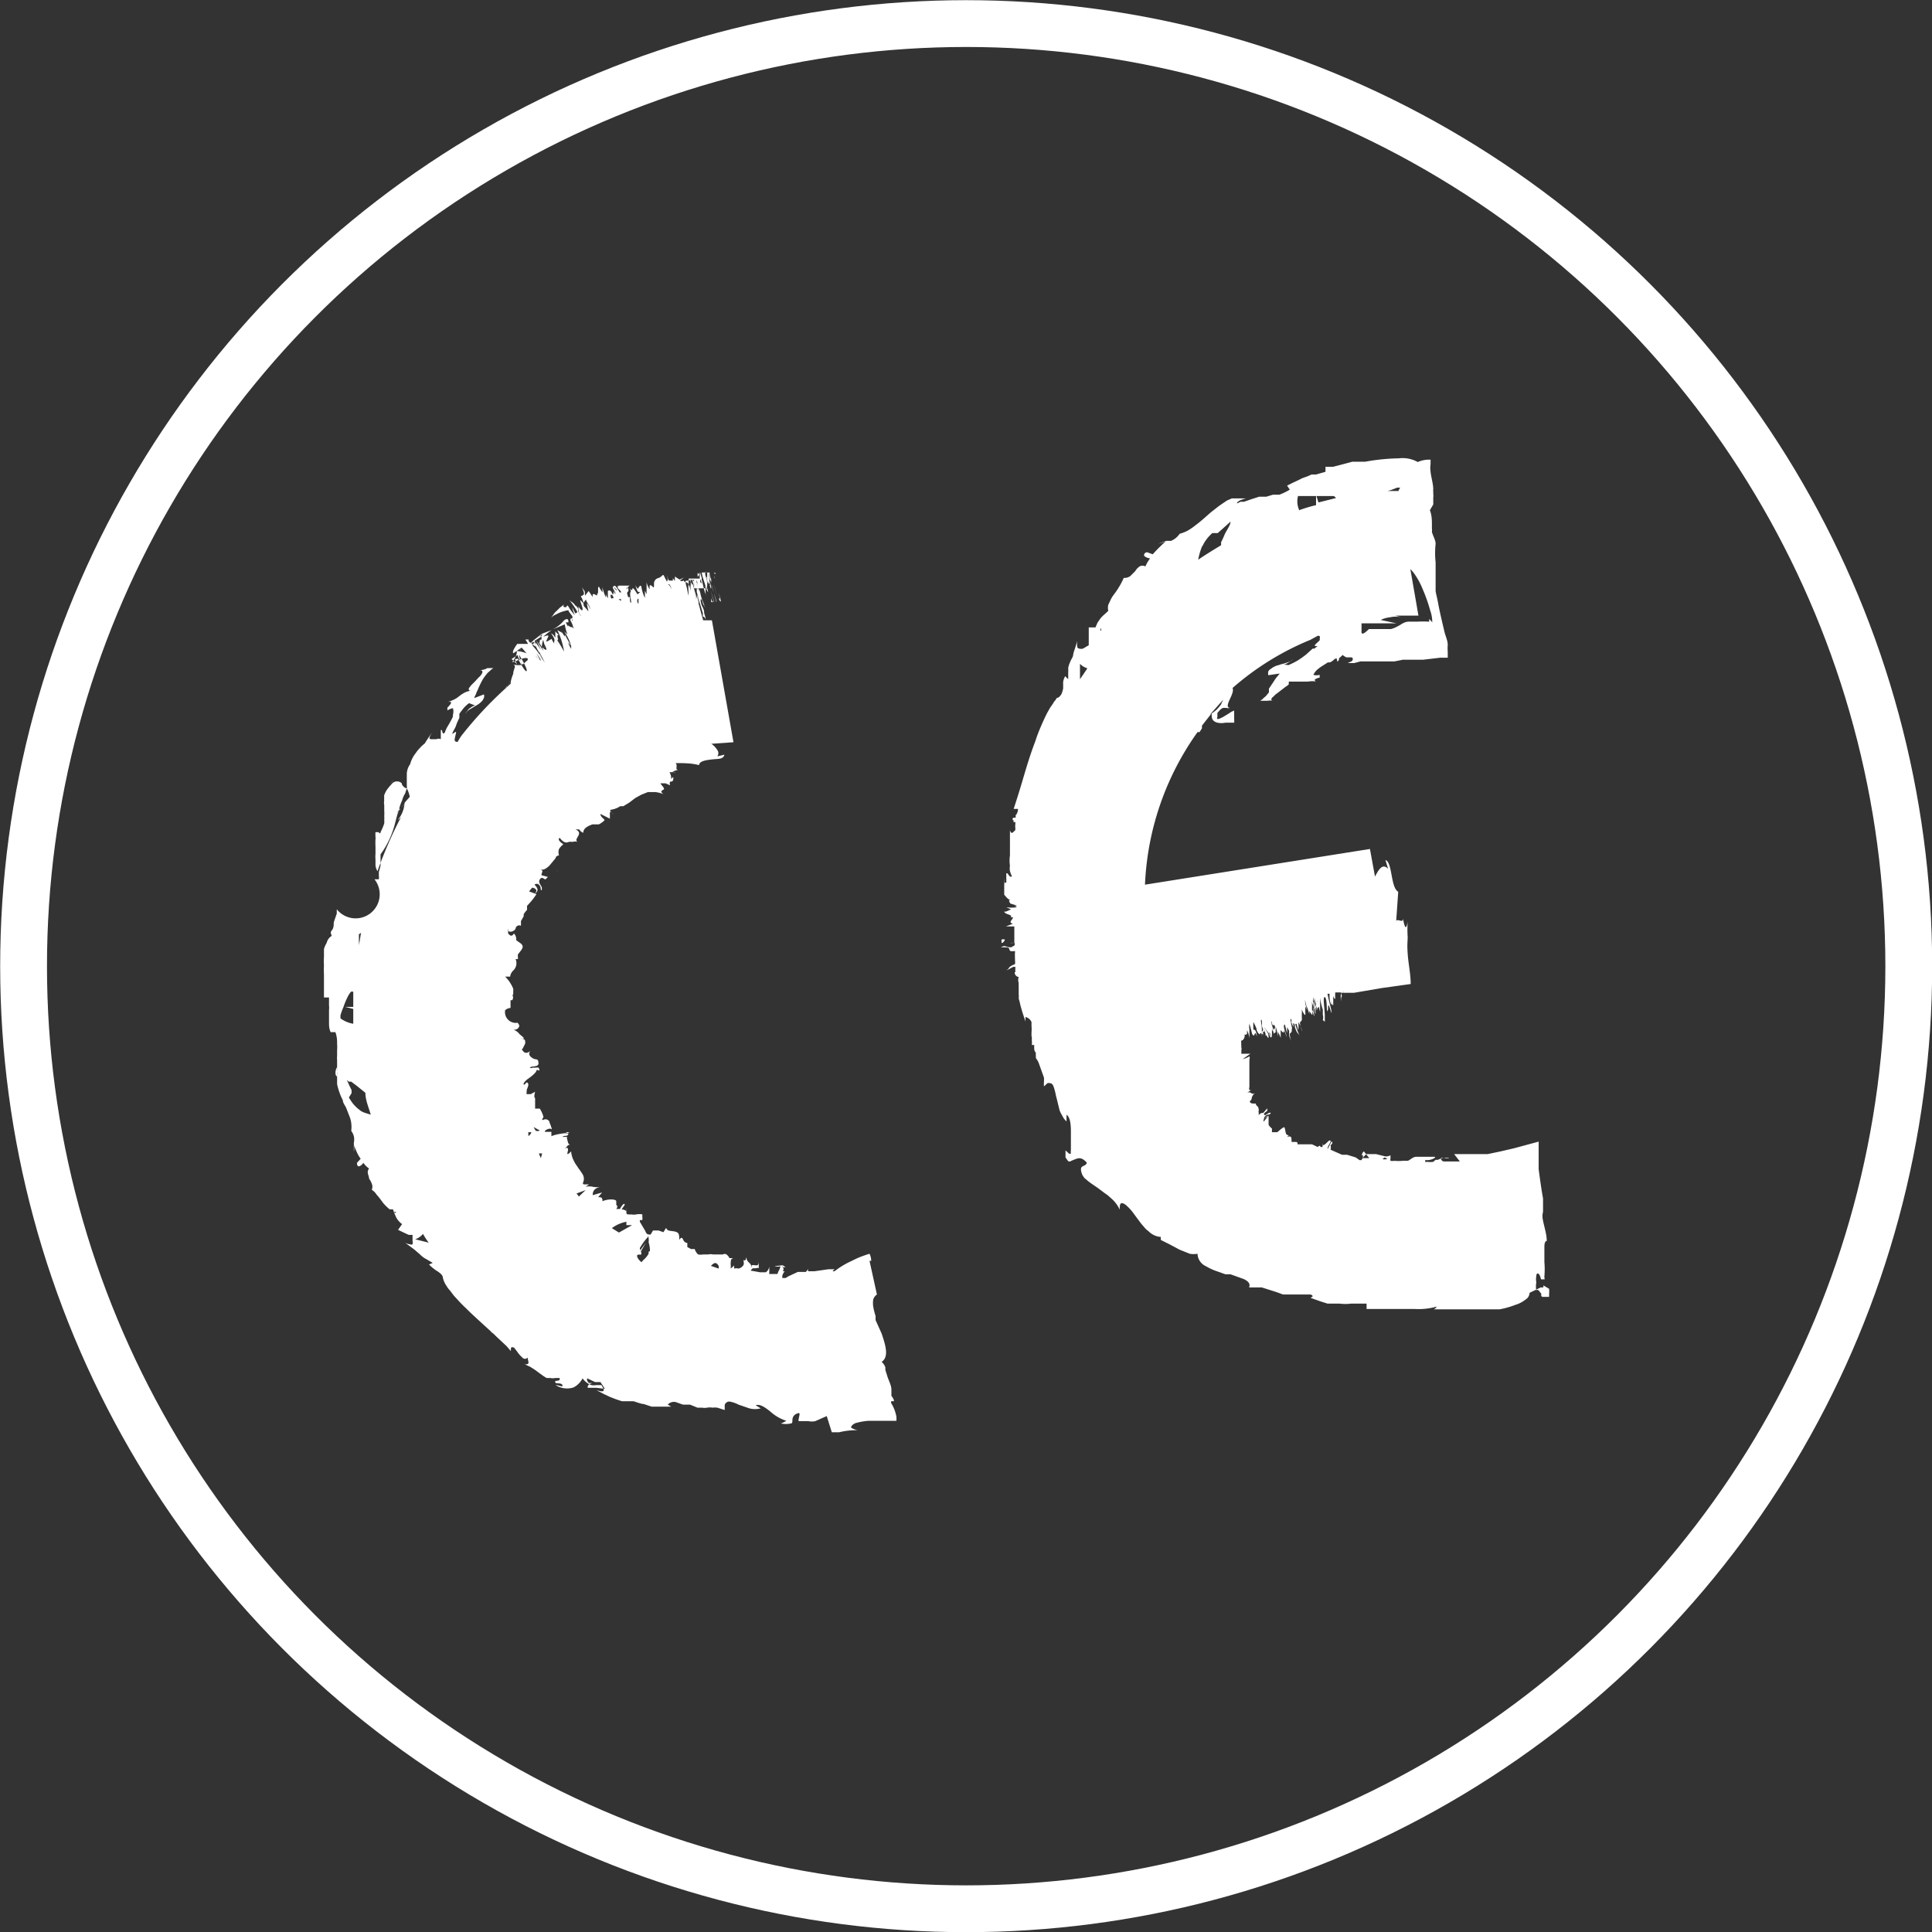 <svg xmlns="http://www.w3.org/2000/svg" viewBox="0 0 57.37 57.37"><rect x="0" y="0" width="57.37" height="57.37" fill="#333333" stroke="none"/><defs><style>.cls-1{fill:none;stroke:#fff;stroke-miterlimit:10;stroke-width:1.39px;}.cls-2{fill:#fff;}</style></defs><g id="Capa_2" data-name="Capa 2"><g id="Modo_de_aislamiento" data-name="Modo de aislamiento"><circle class="cls-1" cx="28.69" cy="28.69" r="27.99"/><path class="cls-2" d="M32.27,34.52c0,.07-.08.09-.13.12s-.06.1,0,.25l.06.09.12.1.08.06,0,0,0,0,.19.13.2.15.1.07.09.08a1,1,0,0,1,.27.35c0-.14,0-.27.18-.14a1.42,1.42,0,0,1,.23.25l.11.15.06.08.06.08.13.15.14.12a.55.55,0,0,0,.31.12c0,.05,0,.08,0,.09l.26.13.15.08.15.08.3.12a.69.69,0,0,0,.23,0,.42.42,0,0,0,.25.37,1.69,1.69,0,0,0,.27.13l.31.11.15,0,.14.05.25.09c.13.06.21.14.16.25l0,0,.06,0,.1,0,.11,0,.11,0,.22.07.22.07,0,0,.19.07.17,0,.27,0h.21l.17,0c.13.06,0,.08,0,.1l.28.1.22.07.19,0,.17,0a1.3,1.3,0,0,0,.34,0l.21,0,.11,0,.14,0,0,.16h.11l.18,0,.11,0,.12,0,.13,0,.07,0h.07l.15,0,.16,0,.16,0h.17a2,2,0,0,0,.65-.07.14.14,0,0,1-.09.08l.18,0,.19,0,.19,0h1.27l.13,0a2.53,2.53,0,0,0,.46-.13.9.9,0,0,0,.31-.16.24.24,0,0,0,.12-.2l.33-.16.08,0h0v-.06L46,38.27a1,1,0,0,1,0,.16v.08h-.18c-.06,0-.06-.05-.05-.09v0h0l-.07-.09s-.07-.07-.08,0a.74.74,0,0,1,0-.25.54.54,0,0,1,0-.19c0-.1.09-.13.14.1l0,0s.08,0,.1,0,0,0,0-.09a2.39,2.39,0,0,0,0-.42l0-.24s0-.08,0-.12,0-.08,0-.1,0-.17.07-.17c0-.2-.07-.4-.11-.6s0-.2,0-.3l0-.15,0-.21c-.05-.28-.09-.57-.13-.87l0-.1h0a.16.16,0,0,0,0,0l0-.3,0-.23c0-.07,0-.16,0-.19l-.74.2-.39.09-.38.08-.09,0h-.22l-.11,0h-.12l-.46,0,.17.22h-.47c-.06,0-.1-.07-.09-.1a.1.1,0,0,1,.07,0l.08,0h.1a.21.21,0,0,0-.16,0,.41.41,0,0,0-.18.05l0,0,0,0-.07,0-.07.06a.6.6,0,0,1-.18,0,.1.1,0,0,1-.06,0s0,0,0-.05l.07,0c.12,0,.29-.09.2-.1H42l.06,0c-.11,0-.17.09-.26.12l-.06,0h-.09a1.15,1.15,0,0,1-.24,0,.35.35,0,0,1-.12,0,.09.09,0,0,1,0-.06s0,0,0-.07,0,0-.15,0l-.28-.07-.14,0-.14,0,0,0s-.1.07-.15.18h0s-.06,0-.06,0,0,0,0,0l0,0h0l0,0-.11-.08L40,34.29l-.07,0-.08,0-.16-.07-.18-.08,0,0a.23.23,0,0,0,0-.13s0,0,.05-.05c0-.18-.07.07-.14.16h0c0-.1.11-.2.09-.24s-.06,0-.13.07-.13.07-.11,0a.37.37,0,0,1,0,.11h0l-.06,0v0s0-.08-.08,0h0v0l0,0h0l-.17-.08-.09,0-.06,0,0,0-.11,0,0,0s-.07,0-.12,0l-.05,0c0-.05,0-.07-.06-.07h0l-.06,0-.06,0a.13.13,0,0,0,0-.06c0-.07,0-.13-.13-.09l.05-.05c-.1,0-.09-.09-.11-.17s0-.12-.23.08l-.1,0-.06,0,0,0s0,0,0-.11a.35.35,0,0,1-.1-.11l0,0,0,0,0-.07,0-.07,0-.07,0-.06,0,0,0,0-.15.18,0-.06s.11-.14.14-.1,0,0,0,0a.49.49,0,0,0-.13.08.15.15,0,0,1,.11-.13s.1,0,.09-.06h0v0c-.09,0-.16.11-.19.06s.09-.1.09-.12,0,0,0,0l0-.07-.12.14c-.08,0-.05,0-.14.06h0a.16.16,0,0,0,0-.1.15.15,0,0,0,0-.1c0-.06-.11-.1-.07-.14-.14,0-.17,0-.19-.07l0,0v0a.12.12,0,0,0,.06-.09s0-.07.1-.16c-.11.09-.11-.06-.24,0h0l.12-.08-.05,0s0,0,0,0a.14.14,0,0,1,0-.09V31.5a.09.09,0,0,0,0-.05.08.08,0,0,0,0-.08.76.76,0,0,1-.2.08l.23-.16s-.1,0-.15,0-.08,0,0,0-.1,0-.12,0a.17.17,0,0,0,0-.05.11.11,0,0,0,0-.05.13.13,0,0,0,0-.09v-.05a.05.05,0,0,1,0,0,.56.56,0,0,1,0-.08.14.14,0,0,1,0-.07s.08,0,.1-.13l0-.07v0l0,0s0,0,0,0,0,.06.07,0v0c0-.07,0-.11,0-.11s.07.15.07.24a.86.86,0,0,0,0-.15s0-.09,0-.22l0,.11a.55.55,0,0,1,0-.17h0v0a3.09,3.09,0,0,1,.08.3c.07.11.07,0,.08,0s0-.09.07.08c-.06-.31-.1-.15-.11-.22s0-.24,0-.21a1.89,1.89,0,0,1,.09.19c0,.09.08.18.1.17v0c0,.08,0-.11.06,0,0-.19,0,0,0-.24l0,.07c0-.07-.06-.35,0-.23a.89.89,0,0,1,0,.15c0,.07,0-.05,0,0,.08.23,0,.06,0,.25s0-.18.06.08c-.08-.34.06,0,0-.24l.05.15s0-.1,0-.1l0,.19c0-.16.09.12.09,0s-.06-.17-.12-.26,0,0,.08.09.09.22.12.18-.06-.08-.07-.15a.49.49,0,0,1,.09.15s0-.14,0-.24c.07.17,0-.07,0-.14l0,.15c.08.07-.08-.31,0-.21l0,.2v-.06l.05.17c0-.13,0-.1,0-.07s-.08-.26-.06-.27,0,.14.06.11.05.21,0,.08l0,.14c0,.09,0,0,.06,0l0,0,0-.21a.74.74,0,0,1,0,.14s0-.09,0-.11a2,2,0,0,1,.07.3v-.14a1.42,1.42,0,0,1,.08.18c0,.06,0-.25,0-.17a.13.13,0,0,1,0-.06s.11.15.1,0l.08.2c0-.06-.11-.26-.08-.35s.06.18.09.23c0-.11,0-.33,0-.17s0,0,0,0l.06.11c0,.2,0,.14.06.3-.12-.41.08-.07,0-.48l0,.08v0c.09.19-.07-.3,0-.25a.22.22,0,0,1,0,.13v-.11s0,.05,0,.07l0,0h0c0-.07,0-.17,0-.21s0,0,0,.09v-.11c0,.11,0,.22,0,.21.14.4,0-.11.11.11v.06c.08.23.08.14.15.27a1.91,1.91,0,0,1-.16-.46s0,.05,0,0c0,.14,0,.1.06.09l.05.19a.8.8,0,0,0,0-.24.85.85,0,0,1,.12.28s-.09-.23-.06-.28.05,0,.05-.14c0,.06,0,.11,0,.17l0-.16a.41.41,0,0,0,0,.07,2.17,2.17,0,0,1,0-.25c-.05-.21.13.3.1,0,0,.05,0,.12,0,.19,0-.17,0-.12,0-.34l.06.12a1.14,1.14,0,0,1-.07-.32h0l.06.25v-.05s0,.06,0,.08,0,0,0-.08l.07.22,0-.09.08.12c0-.14,0-.34,0-.48h0c0,.08,0,.17.07.28-.06-.19,0,.1-.06.07s0,.1,0,.14V30a.4.4,0,0,0,.07.18c-.09-.31,0-.22,0-.31,0,.1,0,.2,0,.18.08.23-.05-.36,0-.17,0,0,0,0,0,0,0-.1.05,0,.06.06h0s.12,0,.07-.29L39,30,39,29.61h0a1.86,1.86,0,0,1,.07.42s0,.06,0,0a2.25,2.25,0,0,1-.09-.35c.08.25.05.14.12.33a2.59,2.59,0,0,1-.06-.38s.07.32.08.38l0-.33c0,.08.06.28.08.37,0-.07,0,0,0,0l0-.08s0-.19,0-.34h0a1.67,1.67,0,0,0,.08.35c0-.07,0-.2,0-.36h0c0,.17,0,.32,0,.41s0,.12,0,.1a.29.29,0,0,1,0,.16l.06.05c0-.21,0-.22,0-.39l0,.23c0-.21-.07-.6,0-.57s.05.37.07.44a0,0,0,0,1,0-.05s0,0,0,0,0,0,0,0V30c.05.07,0-.28.07-.09,0,0,.08.26.06.13s-.08-.31-.12-.53h.06c0,.12,0,.25.06.33a.86.86,0,0,1,0-.15c0,.05,0,.18.05.15,0-.21,0,0,0-.18s0,0,.06,0a1.49,1.49,0,0,1,0-.19h.07l.1,0a.39.39,0,0,1,0,.14.47.47,0,0,1,0-.12c.06.18,0,0,0,.25a1.12,1.12,0,0,1,0-.26v0l.09,0,0,.16v-.07a.94.94,0,0,1,0-.09h0l.15,0,.15,0,.82-.14.86-.12c0-.3-.07-.6-.09-.91s0-.32,0-.49a3.59,3.59,0,0,1,0-.45c-.05.31-.1.11-.14-.09,0,.14-.13,0-.2.06l.06-.86c-.23-.12-.17-.89-.38-.94l.08.26c-.16-.17-.27,0-.39.23l-.15-.82L34,26.27a8.4,8.4,0,0,1,1.56-4.53s0,0,0,0l.06,0,.07-.11a.27.27,0,0,0,0-.08s0,0,0,0l.29-.37c0,.14,0,.23.17.28a.6.6,0,0,0,.24,0h.26s0,0,0-.09a.54.54,0,0,1,0-.1.25.25,0,0,1,0-.07.31.31,0,0,1,0-.1.56.56,0,0,0-.15.08l-.18.11c-.12.06-.21.1-.17,0l0-.07,0-.05.07-.08a.26.26,0,0,1,.1-.07l.09,0a.24.24,0,0,0,.12,0c-.12,0-.07-.13,0-.28s.1-.24.07-.31A8.22,8.22,0,0,1,38.91,19s0,0,0,0l.22-.12c.06,0,.07,0,.06.08l0,.05-.06.06c-.08.07-.15.14,0,.11l-.1.08-.05,0,0,0,0,0-.2.18-.12.09-.12.08a2.44,2.44,0,0,1-.28.14L38,19.72a.34.34,0,0,0,.18,0l.12-.07.09-.07c-.06.08-.24.11-.42.17a.55.55,0,0,0-.23.11.2.2,0,0,0-.08.08.36.36,0,0,0,0,.11L38,20l-.08.1a.76.76,0,0,0-.08.11l-.16.24s0,0,0,.05l0,.06-.09.11-.06.05,0,0a.48.48,0,0,1-.11.09c.13,0,.14,0,.16,0l.06,0a.46.46,0,0,1,.18,0c-.09,0-.09-.07,0-.13a.45.45,0,0,1,.1-.09l.13-.1.13-.1a.35.35,0,0,0,.09-.07s0-.07,0-.08h.18l.1,0,.09,0,.09,0,.11,0a.71.71,0,0,1,.26,0s-.06,0-.06-.06,0,0,0,0a.37.37,0,0,1,.15-.06.19.19,0,0,1,0-.08h0s0,0,0,0a.37.37,0,0,1-.19,0,.51.51,0,0,1,.12-.16l.09-.07.11-.07.11-.07,0,0,.06,0a.45.45,0,0,0,.15-.11c.1,0,.09,0,.07,0s0,.07,0,.09l.05-.05s0,0,0-.05l.11-.1s.06.05.11.07l.07,0,.07,0s.06,0,.05.06-.05.06-.15.11l.09,0,.1,0,.19-.05h.4l.19,0,.08,0h0l.06,0h.28l.25-.05.12,0-.07,0,.28,0,.27,0,.51-.06,0,0h.22v-.08l0-.1a1.18,1.18,0,0,1,0-.2c0-.13-.07-.27-.1-.4s-.13-.54-.18-.81-.06-.26-.08-.39l0-.2V16.7a2.54,2.54,0,0,1,0-.55c0-.11-.07-.22-.11-.35a.43.43,0,0,0,0-.11v-.11c0-.13,0-.27-.06-.43l.1-.17c0-.06,0-.13,0-.2a.5.5,0,0,0,0-.12V14.6a.2.2,0,0,1,0-.07c0-.16-.06-.34-.08-.52s0-.17,0-.25l0-.11v0h-.06a.8.8,0,0,0-.32.07.92.92,0,0,0-.56-.11,6.14,6.14,0,0,0-1,.1l-.13,0h-.1l-.15,0-.3.08-.27.07-.23,0,0,.15-.28.08-.13,0-.14.06-.14.05-.14.07-.15.07-.16.08.08.12a1.79,1.79,0,0,1-.31.15l-.19,0-.2.06-.11,0-.1,0-.22.07-.23.08-.1,0-.11.05c0-.07.17-.13.28-.15l-.15,0-.14,0-.14,0-.14.06-.12.08-.13.09-.23.18c-.15.13-.3.27-.45.38a1.88,1.88,0,0,1-.23.16,1.09,1.09,0,0,1-.25.1.6.6,0,0,1-.16.16l-.09.05-.08,0,0,0-.06,0a2.34,2.34,0,0,0-.24.09l.21-.07a4.51,4.51,0,0,0-.38.38l-.16-.06,0,0c-.09,0-.11.08-.09.11a.3.3,0,0,0,.17.07,2606092246276.68,2606092246276.68,0,0,1-.08.12l-.06.12a.17.17,0,0,0-.17,0,.44.44,0,0,0-.13.14l-.07.07-.07.07a.28.28,0,0,1-.2.06,2.45,2.45,0,0,1-.29.49.86.86,0,0,0-.1.16l-.07.15a.39.39,0,0,0,0,.18l-.12.11a1.14,1.14,0,0,0-.11.11l-.09.13-.06.14-.2,0v.13l0,.13,0,.14s0,.09,0,.13l-.17.1a.19.19,0,0,1-.11,0,.06.06,0,0,1-.06-.05.53.53,0,0,1,0-.18l-.07.23a1.42,1.42,0,0,0-.05.16c0,.09-.06.15-.08.21a.93.93,0,0,0-.07.2,1,1,0,0,1,0,.14c0,.06,0,.12,0,.2l-.09-.09a.49.49,0,0,0-.06.17c0,.06,0,.13,0,.19a.84.84,0,0,1-.05.17s-.05.08-.09.1-.05,0-.08.07a.44.44,0,0,0-.08.11l-.09.13-.09.16q-.09.18-.18.39a4.7,4.7,0,0,0-.17.45c-.12.31-.23.66-.33,1s-.2.67-.31,1c.08,0,.12,0,.13,0h0a.31.31,0,0,1-.06.18h-.09s0,0,.08,0h0l0,.08h-.07s0,0,0,0-.05.05,0,.08,0,0,0,.05l.06,0s0,0,0,0a.64.64,0,0,1,0,.07.33.33,0,0,0,0,.1l0,0v.07c-.07.06-.12.15-.16,0,0,.08,0,.15,0,.22s0,.13,0,.19l0,.34a1.09,1.09,0,0,0,0,.31.4.4,0,0,0,0,.15.64.64,0,0,0,.06.16c-.08.07-.12-.14-.17-.08a1.3,1.3,0,0,1,0,.13.22.22,0,0,1,0,.08.14.14,0,0,1,0,.06s-.05,0-.06,0,0-.1,0-.15v.11a.38.38,0,0,1,0,.1c0,.07,0,.12,0,.17l0,.07,0,.06.07.08a.38.38,0,0,0,.11.08c-.08,0,0,.08,0,.1s0,0,0,0l.2.06v0a.48.48,0,0,1-.12,0s.09,0,.11.05a1,1,0,0,1-.31,0l.15.07c-.06,0-.14.07-.19.06s0,.05.09.08.12.05.08.09h.07c0,.07-.16.15,0,.19l-.21.08s.09,0,.16,0l.09,0h0V28h0a.4.4,0,0,0-.13,0h.14v.07l-.1.06c-.21,0-.15-.08-.31,0,.21,0,.23,0,.25.05s0,.08.17.06v0h0s0,0,0,0,0,.05,0,0v.05h0l-.11,0h0l.11,0a.45.45,0,0,0,0,.11.11.11,0,0,0,0,.05v.06a.5.5,0,0,1,0,.12h0c-.23.09-.13.1-.26.19l.21-.11.06,0v0l0,.09-.08,0h.08l0,.07h0l-.14,0s.05,0,.12,0h0c0,.09.07.14.12.14a.29.29,0,0,0,0,.18,1,1,0,0,0,0,.1l0,.07,0,.16a.59.59,0,0,1,0,.13,1.94,1.94,0,0,1,.05.2l.06.21.09.27s0-.09,0-.13a.25.25,0,0,1,.18.15h0l0,.11a1.18,1.18,0,0,1,0,.2l0,.12s0,0,0,0l-.05,0s0,0,.06,0l0,0h0l0,.12h0a.62.62,0,0,1,0,.13l.07,0v.06c0,.07,0,.12.05.17a.39.39,0,0,0,0,.09l0,.07a.57.57,0,0,1,.09.16L31,32a1,1,0,0,1,0,.12,1,1,0,0,0,0,.14l.11-.1c.08,0,.13,0,.17.09a1.73,1.73,0,0,1,.08.31,30827137529815.77,30827137529815.77,0,0,1,.1.4,1,1,0,0,0,.09.18.48.48,0,0,0,.12.16l0-.2c.12.09.13.31.13.54V34s0,.1,0,.15a.36.36,0,0,0,0,.11s0,0-.05,0l-.11-.1s0,0,0,.06l0,.06,0,.09.07.1a.07.07,0,0,0,.1,0C32,34.4,32.08,34.32,32.27,34.52Zm8.85-.15.08.05C41,34.44,41.06,34.41,41.12,34.37Zm-.68-.08a.17.17,0,0,1,.06-.1l.16.2h-.12l0,0s0,0-.07,0h0a.93.93,0,0,0,0-.1S40.43,34.34,40.44,34.29ZM37.1,32.36l0,0S37.07,32.39,37.1,32.36Zm2.8-2.94v.08a.22.22,0,0,1,0-.08Zm-1.32.41c0,.05,0,0,0,0S38.56,29.79,38.58,29.83Zm-.07-.13h0Zm-.38.62s0,.13,0,.05S38.11,30.28,38.13,30.32Zm-1.08-.42h0s0,0,0,0Zm3.74-10.77h0Zm.52-4.58.18-.07.09,0s0,0,0,0a.33.33,0,0,0-.06.12l0,.09,0-.11-.32,0Zm-.88,4.18c0-.09,0-.17,0-.22l.07,0,.08,0,.13,0h.51l.25,0L41,18.41a.77.77,0,0,1,.28-.08.73.73,0,0,1,.33,0l-.18-.05c.24,0,.48,0,.69,0l-.24-1.38,0,0a.87.87,0,0,1,.12.14,2.17,2.17,0,0,1,.24.44,4.82,4.82,0,0,1,.23.65,1,1,0,0,1,.06.35s0,0,0,0-.12-.15-.09-.07v.05h0a3.25,3.25,0,0,0-.36,0l-.25,0c-.14,0-.24.1-.35.15a.75.75,0,0,1-.18.07l-.1,0H41l-.1,0h-.25C40.44,18.89,40.42,18.81,40.43,18.73Zm-1.88-4h.81l.14,0h.1a.14.14,0,0,1,.07.06l-.52.13-.07-.23V15a4.13,4.13,0,0,0-.5.15A.63.63,0,0,1,38.55,14.71Zm-2.28,6.17a1.19,1.19,0,0,1-.15.18l-.1.08-.09.06.39-.44A.61.61,0,0,1,36.27,20.88Zm.14-.19h0l0,0Zm-.71-4.48a1.17,1.17,0,0,1,.3-.4l.16,0,.38-.34c0,.1-.1.23-.17.37a2.56,2.56,0,0,1-.11.24l0,.09c-.23.14-.46.28-.68.43A2.05,2.05,0,0,1,35.7,16.21Zm-3,2.44a.14.14,0,0,0,0,.06S32.64,18.73,32.7,18.65Zm-.42,1.19-.21.31c0-.15,0-.31,0-.46A.44.44,0,0,0,32.28,19.84Zm-2.47,8.22s0,0,0,0h0s0,0,0,0Zm-.07-.1h0s0-.05,0-.08a.16.16,0,0,1,.1,0S29.81,28,29.74,28Z"/><path class="cls-2" d="M24.7,42.53l.1,0,.05,0h.07a2.11,2.11,0,0,1,.55-.06.55.55,0,0,1-.2-.08s0-.07.13-.13a2,2,0,0,1,.39-.07l.5,0,.25,0h.08v0s0-.07,0-.11a1.14,1.14,0,0,0-.16-.42c0-.05,0-.06.06-.05s0-.1-.05-.16l0-.09,0-.1c0-.12-.08-.26-.12-.39l-.06-.19,0-.08v0h0a.41.41,0,0,0-.11-.16c.23-.15.11-.51,0-.84L26,39.2l0-.06h0v-.06a2.27,2.27,0,0,1-.07-.28.74.74,0,0,1,0-.21.27.27,0,0,1,.11-.15l-.22-1,.05,0a.46.46,0,0,0-.05-.21,3.58,3.58,0,0,0-.36.13l-.29.14a2.64,2.64,0,0,0-.39.25c-.07,0-.08,0-.06,0l.06-.06-.18,0,0-.06,0,.06-.42.06H24a.09.09,0,0,1,0-.07l-.07.09H23.8l-.11,0-.13.06-.15.07-.08.05-.1,0,0-.07a.42.42,0,0,1,.07-.13c-.09,0-.08,0-.06,0a.08.08,0,0,0,0-.12l.09,0-.09-.06h0s0,0,0,0h0a.11.11,0,0,0,0,.05c-.05,0,0,0,0-.05v0h0L23,37.6a.3.3,0,0,0,.17,0c0,.09-.07.15-.08.23h-.25a1.24,1.24,0,0,0,0-.22.22.22,0,0,1-.1.17v0h-.06l-.11,0-.28-.05a.23.23,0,0,1,.07-.07l.09,0a.08.08,0,0,1,.08,0c0-.09,0-.09,0-.09s0,0,0-.12c0,.14-.05.13-.12.12s-.06,0-.08,0,0,0,0,.09a.26.26,0,0,0-.08-.16l-.05-.05a.87.87,0,0,1-.05-.12c0,.06,0,.13-.07.08a.09.09,0,0,1,0,.05h0s0,0,0,0a.17.17,0,0,1,0,.1.23.23,0,0,1-.15.11.25.25,0,0,0-.13,0h0a0,0,0,0,1,0,0h0s0,0,0-.09l-.1.09h0v-.1a.29.29,0,0,1,0-.09c0-.05,0-.09.07-.12l-.11,0a.24.24,0,0,0-.09-.11.09.09,0,0,0-.1,0s-.07,0-.1,0,0,0,0,0l-.2,0v0a.34.34,0,0,0-.14,0h-.15a.38.38,0,0,1-.15,0,.34.34,0,0,1-.1-.16h-.11l-.11-.06,0-.12s-.08,0-.12-.09-.07-.08-.12,0c0-.16,0-.22-.13-.25s-.22,0-.26-.11l-.08.13-.14-.05-.17,0-.07.12c-.08,0-.12,0-.16-.11L19,36.28l0-.05a.1.1,0,0,0,0,0s.07,0,.07,0a.19.19,0,0,0,0-.11.09.09,0,0,0,0-.06.47.47,0,0,0-.17,0,.38.38,0,0,1-.16,0,.09.09,0,0,1-.06,0s0,0,0,0v0c-.07,0-.08,0-.08-.08h0v-.11a.31.31,0,0,0,0,.09.32.32,0,0,0-.14-.05l.09-.13h0c0-.08-.08,0-.14.12l-.11,0c.07-.1,0-.11,0-.12s0,0,0,0,0-.05,0-.11-.23-.08-.41,0c0-.07,0-.13-.13-.12l.12-.14-.28.08c0-.14.07-.21.23-.25a.54.54,0,0,1-.23,0,.53.53,0,0,0-.21,0l.1-.07s-.08,0-.12,0-.08,0-.05-.07a.26.26,0,0,0,0-.19.37.37,0,0,0-.06-.1.61.61,0,0,0-.07-.1l-.08-.12a.75.75,0,0,1-.07-.12.69.69,0,0,1-.08-.28c-.13.13-.12.08-.1,0s0-.15-.09-.07c.07-.07.08-.13.17-.13-.08,0-.08-.11-.1-.17s0,0,0-.06l-.06,0h-.08c.07-.06.13,0,.17-.07s-.09,0-.06-.05.07,0,.12,0-.33,0-.56.1a.16.16,0,0,0,0-.08.07.07,0,0,0,0-.05s-.08,0-.17,0,.11-.15.19-.07a1.22,1.22,0,0,0-.07-.2c0-.07-.09-.13-.18-.09s0-.08,0-.08a1,1,0,0,0-.11-.25l0,0c-.12,0-.14,0-.14,0s0-.1,0-.14h0c0-.14,0-.16,0-.17s-.05,0,0-.19l-.13.07c-.08,0-.11,0-.12,0s0-.06,0-.11.11-.2,0-.24l-.07.07c-.06,0,0-.1.13-.19s.23-.19.23-.23.06,0,.08,0,0-.11-.06-.09a.53.53,0,0,1-.12,0,.09.09,0,0,1-.1,0c.09-.06.27,0,.26-.14s-.07-.08-.16-.13-.16-.13-.08-.22c-.07.05-.15.09-.22,0s0-.05,0-.09l.06-.12a.17.17,0,0,0,0-.1s0-.05-.11-.06,0,0,.06,0-.07-.09-.12-.14a.35.35,0,0,0-.17-.12c.13,0,.17-.08.17-.13v0l0,0a.35.35,0,0,0-.05-.08A.32.32,0,0,1,15,30s.05-.06.16-.07v-.11s0,0,0-.06v-.06h.05a.14.14,0,0,0,0-.16l0,0,0,0-.08,0s.08,0,.11,0l0-.13a.11.11,0,0,0,0-.05v0A1.06,1.06,0,0,0,15,29h.15s0-.1.1-.19a.3.3,0,0,0,.06-.33l.07,0s0,0,0,0v-.05a.36.36,0,0,1,0-.09l.07-.09,0,0s0,0,0,0,.08-.09.07-.15a.15.15,0,0,0-.05-.08l-.14-.1c0-.06,0-.13-.07-.2-.06.1-.11.07-.17,0h0a.53.53,0,0,1,0-.13v0h0a.06.06,0,0,1,0,.06h0a.16.16,0,0,0,.14,0,.18.18,0,0,0,.08-.07c0-.06.07-.13.16-.09l0-.07,0-.07.08-.14,0,0,0,0,0-.06a.64.64,0,0,1,.1-.13l0-.06,0-.06.1-.11a1.88,1.88,0,0,0,.18-.24l-.22-.08.09-.11c.06,0,.17.06.11.13s.07,0,.05-.09a.29.29,0,0,0-.09-.13c.09-.06.14,0,.17.05s0,.13.05.11l0-.08h0c-.05-.1-.12-.16-.05-.25s.14.05.17,0,0,0,0,0l0,0,0,0,.06-.06-.19-.05c0-.12.11-.13-.11-.19a.24.24,0,0,0,.22,0,.59.59,0,0,0,.17-.15l.14-.17c0-.05.07-.08.1-.08a.29.29,0,0,1,0-.19.57.57,0,0,1,.13-.14s-.21-.13-.11-.19c.13.16.2.15.27.12a.42.42,0,0,1,.12,0,.2.2,0,0,1,.14,0c-.14-.09.21-.25-.06-.37,0,0,.08,0,.11,0a.24.24,0,0,0,.12.1c0-.14.14-.2.27-.25l.1,0,.09,0a.66.66,0,0,0,.17-.12c0-.05-.12-.09-.12-.19l.14.07.14.07s0-.1,0-.15,0-.09.08,0-.09-.08-.07-.11a.83.83,0,0,0,.21-.06l.09-.05.09,0,.18-.11.17-.13.18-.1.2-.08.22,0a1.05,1.05,0,0,1,.24.06c-.1-.07-.06-.1,0-.13s-.05-.12-.09-.19l.08,0,.07,0,.14.06a.13.13,0,0,1,0-.11l0,0,0,0c.05,0,.11,0,.09-.14l-.06.06a.35.35,0,0,0-.05-.2h.19a.32.32,0,0,1-.11,0s0,0,0,0a.45.45,0,0,1,.18-.07c-.11,0,0-.13-.08-.2.24,0,.47,0,.7.06,0-.12.21-.15.39-.17s.33,0,.36-.14l-.21.05a.16.16,0,0,0,0-.19.7.7,0,0,0-.17-.18l-.05,0,.7-.05-.64-3.62-.26,0h0l-.14-.51c0-.06.06.16.05.13s-.13-.45-.06-.27.1.32.14.43,0-.09,0-.09l0,.08c0,.05,0,.09,0,.05,0,.14,0,0,.09.15a1.67,1.67,0,0,0-.05-.18v0c0-.12-.05-.18-.07-.23s-.07-.24,0-.17l.06.18c0-.05,0-.1,0-.06s.09.25,0,0l-.05-.12a1.35,1.35,0,0,1-.06-.23,1.6,1.6,0,0,0-.07-.19c.09.25,0,0,.07.23l-.1-.27c0,.06,0,.11,0,.08l0,.06h0l0,.09.06.21a.59.59,0,0,1-.05-.13l0,.11a2.78,2.78,0,0,1-.09-.3h0s0,0,0,0,0-.07,0,0v0h0s0,0,0,0h0s0-.1,0,0h0c-.1-.31,0-.06-.06-.12l0,.12s0,0,0,0H21c0-.09-.05-.18,0-.07L21,17l-.22,0s0,.05,0,.06h0s0,0,0,0h0a.6.6,0,0,0,0,.12h-.45v0h0v0l.17,0h0v0h0l0,0h-.05s0,0,0,0h0v0h0c0,.08,0,.2,0,.06a1.15,1.15,0,0,1,0,.14c0-.14,0-.08,0,0h0v0s0-.08,0-.17v.14h0v-.16h0v.1c0,.14,0,0-.08,0s-.09-.14-.07,0c0,0,0-.09,0-.16,0,.13,0,.16,0,.11v0a.11.11,0,0,1-.11,0h0l.12-.09-.13.06h0l-.14-.09,0,.13h0l-.06-.08,0,.07s0,0-.07,0-.06,0-.1-.16.05.16,0,.17l0-.09,0,.12s-.07-.12-.1-.2,0,0,0,0-.07,0-.09,0l.05,0a.24.24,0,0,1-.14.09.17.17,0,0,0-.11.15l0,.07c0,.14-.07-.06-.13,0v0c0,.07,0,.11,0,.11s-.09-.14-.09-.23c0,.16,0,.12,0,.38l-.05-.11c0,.11,0,.16,0,.2s-.08-.16-.1-.29-.08,0-.09,0,0,.1-.09-.07c.08.31.12.15.13.21l-.07.06c-.06-.1-.12-.2-.15-.18s0,0,0,0,0,.12-.07,0c.05.19,0,0,0,.24l0-.08c0,.07.07.36,0,.24a.77.77,0,0,1,0-.15c0-.06,0,.06-.06,0-.08-.23.05-.07,0-.26s0,.14-.05,0l.1-.07h-.12c-.09,0-.19,0-.21,0s0,0,.09.08-.12-.13-.12-.05.07.08.11.17l-.05,0c-.06-.1-.13-.23-.17-.19s.08.07.09.14a.38.38,0,0,1-.11-.13c-.05.05.06.13.07.23-.07-.13,0,0,0,.1h0l0-.1c-.06,0,0,.05,0,.13h0l0-.13v.06l-.06-.16c0,.13,0,.11-.06.08a.65.65,0,0,1,.08.22l0,0c0-.06,0-.1-.06-.07s-.07-.2,0-.08c0-.05,0-.1-.05-.14s-.07,0-.08,0,0,0,0,0l0,.21a.25.25,0,0,1-.06-.13s0,.09,0,.11a1.48,1.48,0,0,1-.1-.3v.15a1.4,1.4,0,0,1-.1-.16c-.06-.05,0,.25-.06.19a.13.13,0,0,1,0,.06c-.05,0-.15-.12-.13.05l-.12-.18,0-.05,0,.05h0l-.11.14c0-.15,0-.12-.09-.25.09.2.07.22,0,.25s0,0,.05.23l-.06-.06s0,0,0,0c-.13-.16.11.29,0,.26a.29.29,0,0,1-.09-.12l0,.12s0-.05,0-.06l0,0h0c0,.06,0,.16.06.21s0-.05,0-.09l0,.11c-.07-.1-.09-.2-.06-.2l0,0s0,0,0,0l0,0c-.11-.17-.07-.09-.06,0s0,0,0,0h0s0,0,0,0v-.06c-.14-.2-.12-.11-.23-.23a2.45,2.45,0,0,1,.25.36.1.1,0,0,0,0,.05c0-.06,0,0-.06,0l-.09-.18a1.11,1.11,0,0,0,.08.24s-.12-.13-.18-.24-.05,0-.09,0-.1,0-.05-.08l-.12.09-.1.1a.41.41,0,0,0-.09.1l-.08.11a.39.39,0,0,1,.1-.08l.12-.06a1.07,1.07,0,0,1,.3-.09h0c0,.06.14.17.12.22s-.07,0-.06.09l0,0a.42.42,0,0,0,0-.1l0,.1h0v0l0,0s0,0,0,0h0a.6.6,0,0,1,.08.19c.05.1,0,0-.06,0s-.12-.11-.08,0a.87.87,0,0,1-.08-.14l.08,0c0-.05,0-.15-.13-.06a1,1,0,0,1-.34.27l.24-.1.12-.05h0a1.51,1.51,0,0,0,.08.3l-.1-.09a1.32,1.32,0,0,1,.21.43l0,0h0l0,0,0,0,0,.09h0l-.1-.19.09.09-.18-.33a.18.18,0,0,1,0,.06s0-.06,0-.07l0,.07-.13-.19.05.08-.14-.08a2.25,2.25,0,0,1,.2.64,3.44,3.44,0,0,0-.24-.39c.13.16,0-.11.06-.1s-.07-.08-.08-.12l0,.2c-.08-.13-.07-.09-.13-.14.18.26.07.21.1.31a.53.53,0,0,1-.08-.14l0,0,0,0s0,0,0,0,0,0,0,0c-.19.12-.17.09-.13,0s.08-.14-.12-.06a2.19,2.19,0,0,1,.25-.2l-.29.11h0s0,0,0,0h0a.13.13,0,0,1,0,.06c-.16.06,0,0,0-.06v0h0l-.23.18-.11.1,0,0-.06-.08c-.05,0,0,.06,0,.1h0l0,0,0,0c0,.06.06,0,.09.1s0-.06,0-.13a.34.34,0,0,0,.11-.07l.19-.12,0,.09v0h0v0s-.07,0-.05.05,0,0,0,0h0a.09.09,0,0,0,0,.05.17.17,0,0,1-.06-.06l.06.09a.05.05,0,0,0,0,0,.81.81,0,0,1,.11.21l-.22-.32.15.3a3.09,3.09,0,0,0-.23-.31c0,.06,0,0,0,.06l.07.06c-.07,0,.15.32.18.43h0a1.78,1.78,0,0,0-.28-.38c0,.08.14.24.24.41l0,.05h0c-.09-.18-.19-.36-.23-.46s-.08-.1-.1-.07h0l.05,0-.07,0a.19.19,0,0,1,0-.11h-.1a1.17,1.17,0,0,1,.08.13l-.07,0-.25,0c-.13.18-.14.24-.12.28l.25-.17v0h0c.1.11.29.35.45.57l0,0,0-.05h0l0,0,0,0,0-.05a.29.29,0,0,0-.12-.21h0l-.11-.16.07.13h0s-.09-.14-.1-.1,0,.05,0,.06a1,1,0,0,0-.34-.09s.05.09-.13.33c.06,0,.21-.08.33-.11a.22.22,0,0,1,.13,0l0,.05s0,0,0,0l-.09.08-.06.05,0-.05,0,.06h0l0,0c-.07-.08,0,0-.11-.17a.31.31,0,0,1,.08.18l-.05,0h-.09a.23.23,0,0,0-.11,0c.11,0,0,.13,0,.26a1.11,1.11,0,0,0-.07.22h0a.35.35,0,0,0,0,.06l-.06-.08.06.09,0,0h0l0,0h0s0,0,0,0a11.34,11.34,0,0,0-1.47,1.55s0,0,0,0a1.74,1.74,0,0,0-.11.18c-.12,0-.09-.07-.07-.17s.06-.17-.05-.09.05-.14.07-.22a1.6,1.6,0,0,1,.1-.23l0-.06,0-.06a.76.76,0,0,1,.08-.11.84.84,0,0,1,.21-.21l.18.07a.3.3,0,0,0-.14.07.2.2,0,0,0-.09.09.24.24,0,0,0-.06.09.36.36,0,0,1,.12-.13l.2-.12a.66.66,0,0,0,.18-.14.41.41,0,0,0,.05-.09.17.17,0,0,0,0-.1l-.29.11a.54.54,0,0,1,.05-.11.61.61,0,0,1,.05-.12,2.56,2.56,0,0,1,.11-.24,1.14,1.14,0,0,1,.15-.23.47.47,0,0,1,.1-.1.48.48,0,0,1,.11-.09c-.13,0-.14,0-.17,0s-.06.05-.23.06c.09,0,.09.06.05.12a.41.41,0,0,1-.09.1l-.11.12-.11.11-.07.09c0,.05,0,.07.06.07a.69.69,0,0,0-.17.05,1,1,0,0,0-.17.11l-.08.06,0,0,0,0a1,1,0,0,1-.25.11s.08,0,.08,0,0,0,0,.05a.83.83,0,0,1-.11.13.11.11,0,0,1,0,.08v0h0s0,0,0,0a.43.43,0,0,1,.17-.07.34.34,0,0,1,0,.19s0,0,0,.05l0,0a.54.54,0,0,1-.05.11l-.06.11-.06.1a1,1,0,0,0-.07.16c-.06.07-.06,0-.07,0s0-.09-.05-.07l0,.27a.15.15,0,0,0-.13,0l-.13,0c-.08,0-.12,0,0-.2l-.11.16-.06.09-.05.08a.86.86,0,0,0-.14.13,1,1,0,0,0-.13.16.87.87,0,0,0-.16.32.53.53,0,0,0-.1.28c0,.08,0,.11,0,0l0,.07,0,.07,0,.15,0,.07a.24.24,0,0,1,0,.08l-.05.15h0a.78.78,0,0,0-.09.21,1.43,1.43,0,0,0-.08.22c0,.08-.05.15-.07.23l-.06.23a2.64,2.64,0,0,1-.43.92c0,.1,0,.21,0,.33a1.8,1.8,0,0,1-.05.19l0,.11a.49.49,0,0,1,0,.11l-.13,0A.43.43,0,0,1,10,27l0,.13-.09.26c0,.09,0,.17-.06.24s0,.13,0,.16A.34.34,0,0,0,9.7,28a.75.75,0,0,0-.08.18l0,.11s0,.08,0,.12a2.11,2.11,0,0,0,0,.26,2.17,2.17,0,0,0,0,.26v.49c0,.08,0,.14,0,.2l.15,0v.24a.53.53,0,0,1,0,.13s0,.08,0,.12,0,.08,0,.13l0,.13c0,.08,0,.18.05.28l.14,0a.88.88,0,0,1,.05.29V31a1.09,1.09,0,0,1,0,.18v.19a.28.28,0,0,0,0,.09v.1c0,.07,0,.13,0,.2l0,.2c-.06,0-.07-.17,0-.27a.61.61,0,0,0,0,.13.53.53,0,0,0,0,.13v.12a2932841728585.33,2932841728585.33,0,0,1,0,.12,1.82,1.82,0,0,0,.07.25,1.6,1.6,0,0,0,.1.23c0,.08.07.16.1.23l.09.23a.79.79,0,0,1,.06.22.9.9,0,0,1,0,.23.51.51,0,0,1,.08.17.5.5,0,0,1,0,.17.05.05,0,0,0,0,0,.14.14,0,0,0,0,.06,1.55,1.55,0,0,0,0,.22.68.68,0,0,0,0-.19l.08.19a1.13,1.13,0,0,0,.12.21l-.11.12s0,0,0,0c0,.17.12.1.19,0a.69.69,0,0,0,.17.17c-.09.11,0,.2,0,.3a.55.55,0,0,1,.08.15.23.23,0,0,1,0,.18.46.46,0,0,1,.14.14,2.31,2.31,0,0,1,.18.23,1.39,1.39,0,0,0,.21.21.1.1,0,0,0,0,0l.05,0h.05a1.86,1.86,0,0,0,.1.25.61.61,0,0,0,.17.19l-.12.17.21.1.11.05.11,0c0,.07,0,.13,0,.17a.27.27,0,0,1,0,.11.08.08,0,0,1-.07,0,.37.37,0,0,1-.15-.05l.09.07.07.05.12.09.15.13s.07.07.13.11l.26.15-.11.05a1.36,1.36,0,0,0,.25.2c.09.06.16.12.16.19a.75.75,0,0,0,.08.2l.07.11.1.12a1.34,1.34,0,0,0,.11.14l.12.13c.09.1.19.19.29.29s.43.4.65.6a.27.27,0,0,0,.08.07l.08.08.16.15.15.14.13.15c0-.1,0-.13.07-.11s0,0,.06.05l.06.08a.86.86,0,0,0,.15.17.1.1,0,0,0,.16,0c0,.11.09.22-.09.2l.17.08.14.09.12.09.11.08.11.07.12,0a.28.28,0,0,0,.13,0h.14c0,.06,0,.07-.07.08s-.07,0-.06.05.18,0,.21.08-.1,0-.2,0a.63.63,0,0,0,.53.07.64.64,0,0,0,.27-.27.55.55,0,0,0,.26.2.34.34,0,0,0,.14,0l.16,0c.06.11.17.25-.15.15l.23.12.17.08.18.07.18.06.16,0c.1,0,.16,0,.18,0s.25.09.3.08l.24.08.17,0,.17,0,.11,0,.13,0-.1-.06a.24.24,0,0,1,.28-.06l.17.06.1,0,.11,0v0l.22.09.14,0a.41.41,0,0,0,.15,0,.46.46,0,0,1,.16,0,.51.51,0,0,1,.14,0l.22.07,0-.15a.14.14,0,0,1,.15-.1.9.9,0,0,1,.26.09l.32.11a.66.66,0,0,0,.34,0l-.15-.09c.12-.05.28.06.44.19a1.29,1.29,0,0,0,.47.27s-.08.05-.16.08a.69.69,0,0,0,.29,0c.05,0,.05-.05.05-.09s0-.18.19-.22c.05,0,0,.12,0,.17a.07.07,0,0,0,0,.07l.06,0H24a.52.52,0,0,0,.21,0l.34-.15ZM16.56,25.88h0C16.51,25.81,16.53,25.85,16.56,25.88Zm4.56-8,0-.12,0,.09v0h0v0l0-.16,0-.11s0,.1,0,.18v-.05c0,.05,0,.1.05.17Zm0,0a.06.06,0,0,1,0,0v0Zm.08,0-.1-.36.11.36Zm-.11-.47,0,0Zm.18.46v0Zm0,0c-.06-.22-.13-.46-.14-.53l0,.1,0-.12c0,.14.1.35.15.55Zm.08-.11s0,.09.06.1h0l-.07-.25C21.37,17.69,21.39,17.76,21.4,17.79Zm-.15-.74h0C21.23,17,21.24,17,21.25,17.05Zm.09.66.06.19h0c-.07-.22-.13-.44-.16-.52ZM21.21,17h0l0,.09v0s.05.22,0,0c0,0,0,.08,0,.05l0-.06h0c0,.07.06.16,0,.06a.16.16,0,0,0,0-.06h0v0h0s0,0,0,0h0Zm0,0ZM21,17v0l0,0h.07s0,0,0,.08l.05.13c0,.11-.05-.09-.05-.08h0c-.1-.3.05.22,0,0,0,0,0,0,0,0h0l0-.07,0,.07a.18.18,0,0,0,0,.05l0-.14h0c0-.05,0,.07.05.18a.51.51,0,0,0,0,.09c-.07-.23,0,.08-.06-.17,0,.11,0,.1.07.3,0,0,0-.05,0,0l-.06-.19.07.25a3.12,3.12,0,0,1-.1-.32c.06.23,0,.09.07.31l0-.12s0,.16,0,.07,0,0-.12-.23c.1.35,0-.16,0,.12l0-.21c0,.09-.05-.12,0,.11a1.32,1.32,0,0,1-.05-.18s0,.08,0,0a.35.35,0,0,0,0-.06Zm-.21,0h.05c0,.09.08.28.13.47q-.06-.18,0,.06L21,17.38s-.05-.11,0,.08c0-.05,0,0,0,0s0,0,0,0l0,0c.06.24,0,.06,0,.09v0c-.06-.16,0,.09-.05-.1l0,.14c.08.31-.06-.18,0-.06l0,.08c0,.09-.07-.23-.11-.38s0,0,0,0l0,0v0a.13.13,0,0,1,0-.06v0Zm0,.28s0-.06,0-.09h0A.84.84,0,0,1,20.84,17.33Zm-.07-.27h0a.35.35,0,0,0,0,.12h0A1,1,0,0,0,20.77,17.06Zm0,.21h0v0h0c0,.06,0,.11,0,.16s-.1-.3,0-.05c0,0,0,0,0-.06a2.35,2.35,0,0,0,0,.25c-.06-.25,0-.19,0-.12s0,.14,0-.1v0a.84.84,0,0,0,0,.19l0-.1c0-.09,0-.07,0,.16l0-.15c0,.09-.07-.23,0-.05,0,0,0-.05,0-.07s0,0,0,0Zm-.16,0h.05s0,.08,0,.14l0,.14s.05.24.08.33a.8.8,0,0,1-.05-.19v0c-.07-.28,0-.1-.09-.29,0,0-.05-.09-.08-.13Zm0,0,.05.21h0a1,1,0,0,1,0-.17v0Zm0,.19,0-.18h0A1.13,1.13,0,0,0,20.57,17.51Zm-.05-.26s0,0,0,0Zm0,.08c0,.07,0,.14,0,.13s0-.1,0-.13Zm0,0v0S20.54,17.41,20.53,17.37Zm0,0,0,.14a.8.8,0,0,0,0,.19c-.06-.31-.05-.1-.07-.2,0,.13,0,.13,0,.12a1.43,1.43,0,0,1,0,.21c-.07-.4-.05-.19-.09-.44Zm-.06,0a2,2,0,0,0,0,.3s0-.16,0-.26c0,.09,0,.06,0,0s0,0,0-.05Zm-.05,0h0c0,.05,0,.13,0,.21ZM20,17.29h0Zm-.14.06s.05,0,.08.15c-.05-.13-.08-.14-.11-.13Zm-.9.43c0,.09,0,.23,0,.21l0,0,0-.06A.12.12,0,0,1,18.94,17.78Zm-.46,0h0Zm0-.09.06,0c0,.1,0,.09,0,.08s-.05,0,0,.09l0-.07a.06.06,0,0,0,0-.06h0v0h0l0-.08A.15.15,0,0,1,18.5,17.65Zm-.06.1a.05.05,0,0,0,0,0c0,.09,0,.05-.07,0Zm0,.8h0a.16.16,0,0,0,0-.07S18.39,18.5,18.42,18.55Zm-.2-.54s0,0,0,0Zm-.13,0a0,0,0,0,1,0,0h0Zm-.79-.14.08-.11c0,.06.12.19.13.29h0v0s0,0,0,0h0a1.45,1.45,0,0,0-.1-.18c0,.11.09.33,0,.19s0,0,0,0l-.09-.1v0Zm-.34.46Zm0,0c.06.13,0,.07,0,0h0Zm0,0h0S17,18.29,17,18.3Zm0,.08a.43.43,0,0,1,0,.05l0,0Zm-.26.21h0v0A0,0,0,0,1,16.67,18.59Zm0,0h0v0Zm-.16.5s0,0,0,0S16.49,19,16.53,19.08Zm-1.09.19h0S15.45,19.27,15.44,19.27Zm.69-.23c.05.1.12.23,0,.15s0,0,0-.05,0,.07-.07,0A.69.69,0,0,1,16.13,19Zm-.13.24a.4.4,0,0,0,.07.15L16,19.3Zm-.07.06.1.13L16,19.33l0,0,.18.35,0,0-.22-.32Zm-.15-.29.09-.06a.65.65,0,0,1,0,.13Zm.09.33h0a.42.42,0,0,1,.07.11Zm-.54-.05Zm0,0Zm0,.25-.05-.1c-.07,0,.12.26,0,.12l-.12-.11.18-.12a.43.43,0,0,0,.09.18,1.05,1.05,0,0,1-.05-.19h0c.12.18.28.49.22.49s-.21-.31-.25-.36S15.34,19.61,15.31,19.57Zm.06.62h0l0,0h-.06ZM10.72,27.7l-.06.37,0-.09a.56.56,0,0,1,0-.12.57.57,0,0,1,0-.12S10.68,27.73,10.72,27.7Zm-.61,2.54v0l0-.09a2,2,0,0,1,.09-.25,2.18,2.18,0,0,1,.11-.27.82.82,0,0,1,.11-.18.15.15,0,0,1,.07,0c0,.15,0,.3,0,.45h-.24l.24.06c0,.14,0,.29,0,.44A.88.88,0,0,1,10.11,30.24Zm.71,2.8L10.73,33l-.09-.07a1.21,1.21,0,0,1-.16-.16,1.88,1.88,0,0,1-.12-.18l.08-.13,0-.09-.05-.1-.09-.2.06.05.07,0,.16.12.26.21c0,.22.1.44.16.65Zm.88-9.89h0C11.54,23.32,11.6,23.27,11.7,23.15Zm0,12.83a.06.06,0,0,0,.06,0S11.75,36.05,11.71,36Zm.46-12.31-.14.16L12,23.9,11.9,24a.42.42,0,0,0-.11.15L11.9,24l.11-.12a.86.86,0,0,1-.2.47.41.41,0,0,0,.1-.09,12.06,12.06,0,0,0-.7,1.61.43.43,0,0,1-.06-.17l0-.17a1.09,1.09,0,0,1,0-.18c0-.07,0-.14,0-.21a2.07,2.07,0,0,1,0-.22.25.25,0,0,0,0-.07.16.16,0,0,1,0-.06.29.29,0,0,1,0-.08s.06,0,.08,0,.07.08.07,0a1.65,1.65,0,0,0,.11-.26.76.76,0,0,0,0-.11.44.44,0,0,0,0-.1,1.41,1.41,0,0,0,0-.18v-.15a.38.38,0,0,1,0-.15.17.17,0,0,1,0-.07.24.24,0,0,1,0-.08.79.79,0,0,1,.08-.16l.07-.09.09-.1a.2.2,0,0,1,.28,0c0,.06.08.14.15.15A.91.91,0,0,1,12.17,23.67Zm.17,13.13a.51.51,0,0,0,.23-.16,2.33,2.33,0,0,0,.17.26Zm2.71-16.4a.43.43,0,0,1,.12-.11l0,0-.16.13h0Zm.65,13.33s0,0,0-.06l0,0h0a.11.11,0,0,1,0-.05h.07l0,0,0,0,0,0h-.11l0,0,.13,0,0,0A.22.22,0,0,1,15.7,33.73Zm.22-.15h0l-.06-.1v.06l0,0s0,0,0-.07l.18.1A.15.15,0,0,1,15.92,33.58Zm.15.81L16,34.25H16l.1,0Zm1.13,1.14-.07-.09.27-.1Zm.52,0,0,0S17.7,35.49,17.72,35.51Zm0,5.68-.13,0-.13,0c0-.05,0-.1.14-.14h-.1c-.06-.06-.07-.1-.05-.14l.23.11-.08,0h.14l.1,0,.06.09.07.11Zm.67-4.61-.21-.13a1,1,0,0,1,.43-.19l0,.1h.17Zm.88.57s0,0,0,.06h0a.7.7,0,0,1-.16.19l-.05.06a.4.4,0,0,1-.11-.12s-.05-.08,0-.1h0a.18.18,0,0,1,.09,0l0,0a.1.1,0,0,0,0-.1l.15-.26-.17.23s0,0,0,0L19,37.06a1.83,1.83,0,0,1,.26-.35.18.18,0,0,0,0,.06.37.37,0,0,1,0,.12A.86.86,0,0,1,19.3,37.15Zm1.85.42c.08-.08.15-.14.23,0a.22.22,0,0,1,0,.08Zm.29-.2c-.05-.08,0,0,0,0Z"/></g></g></svg>